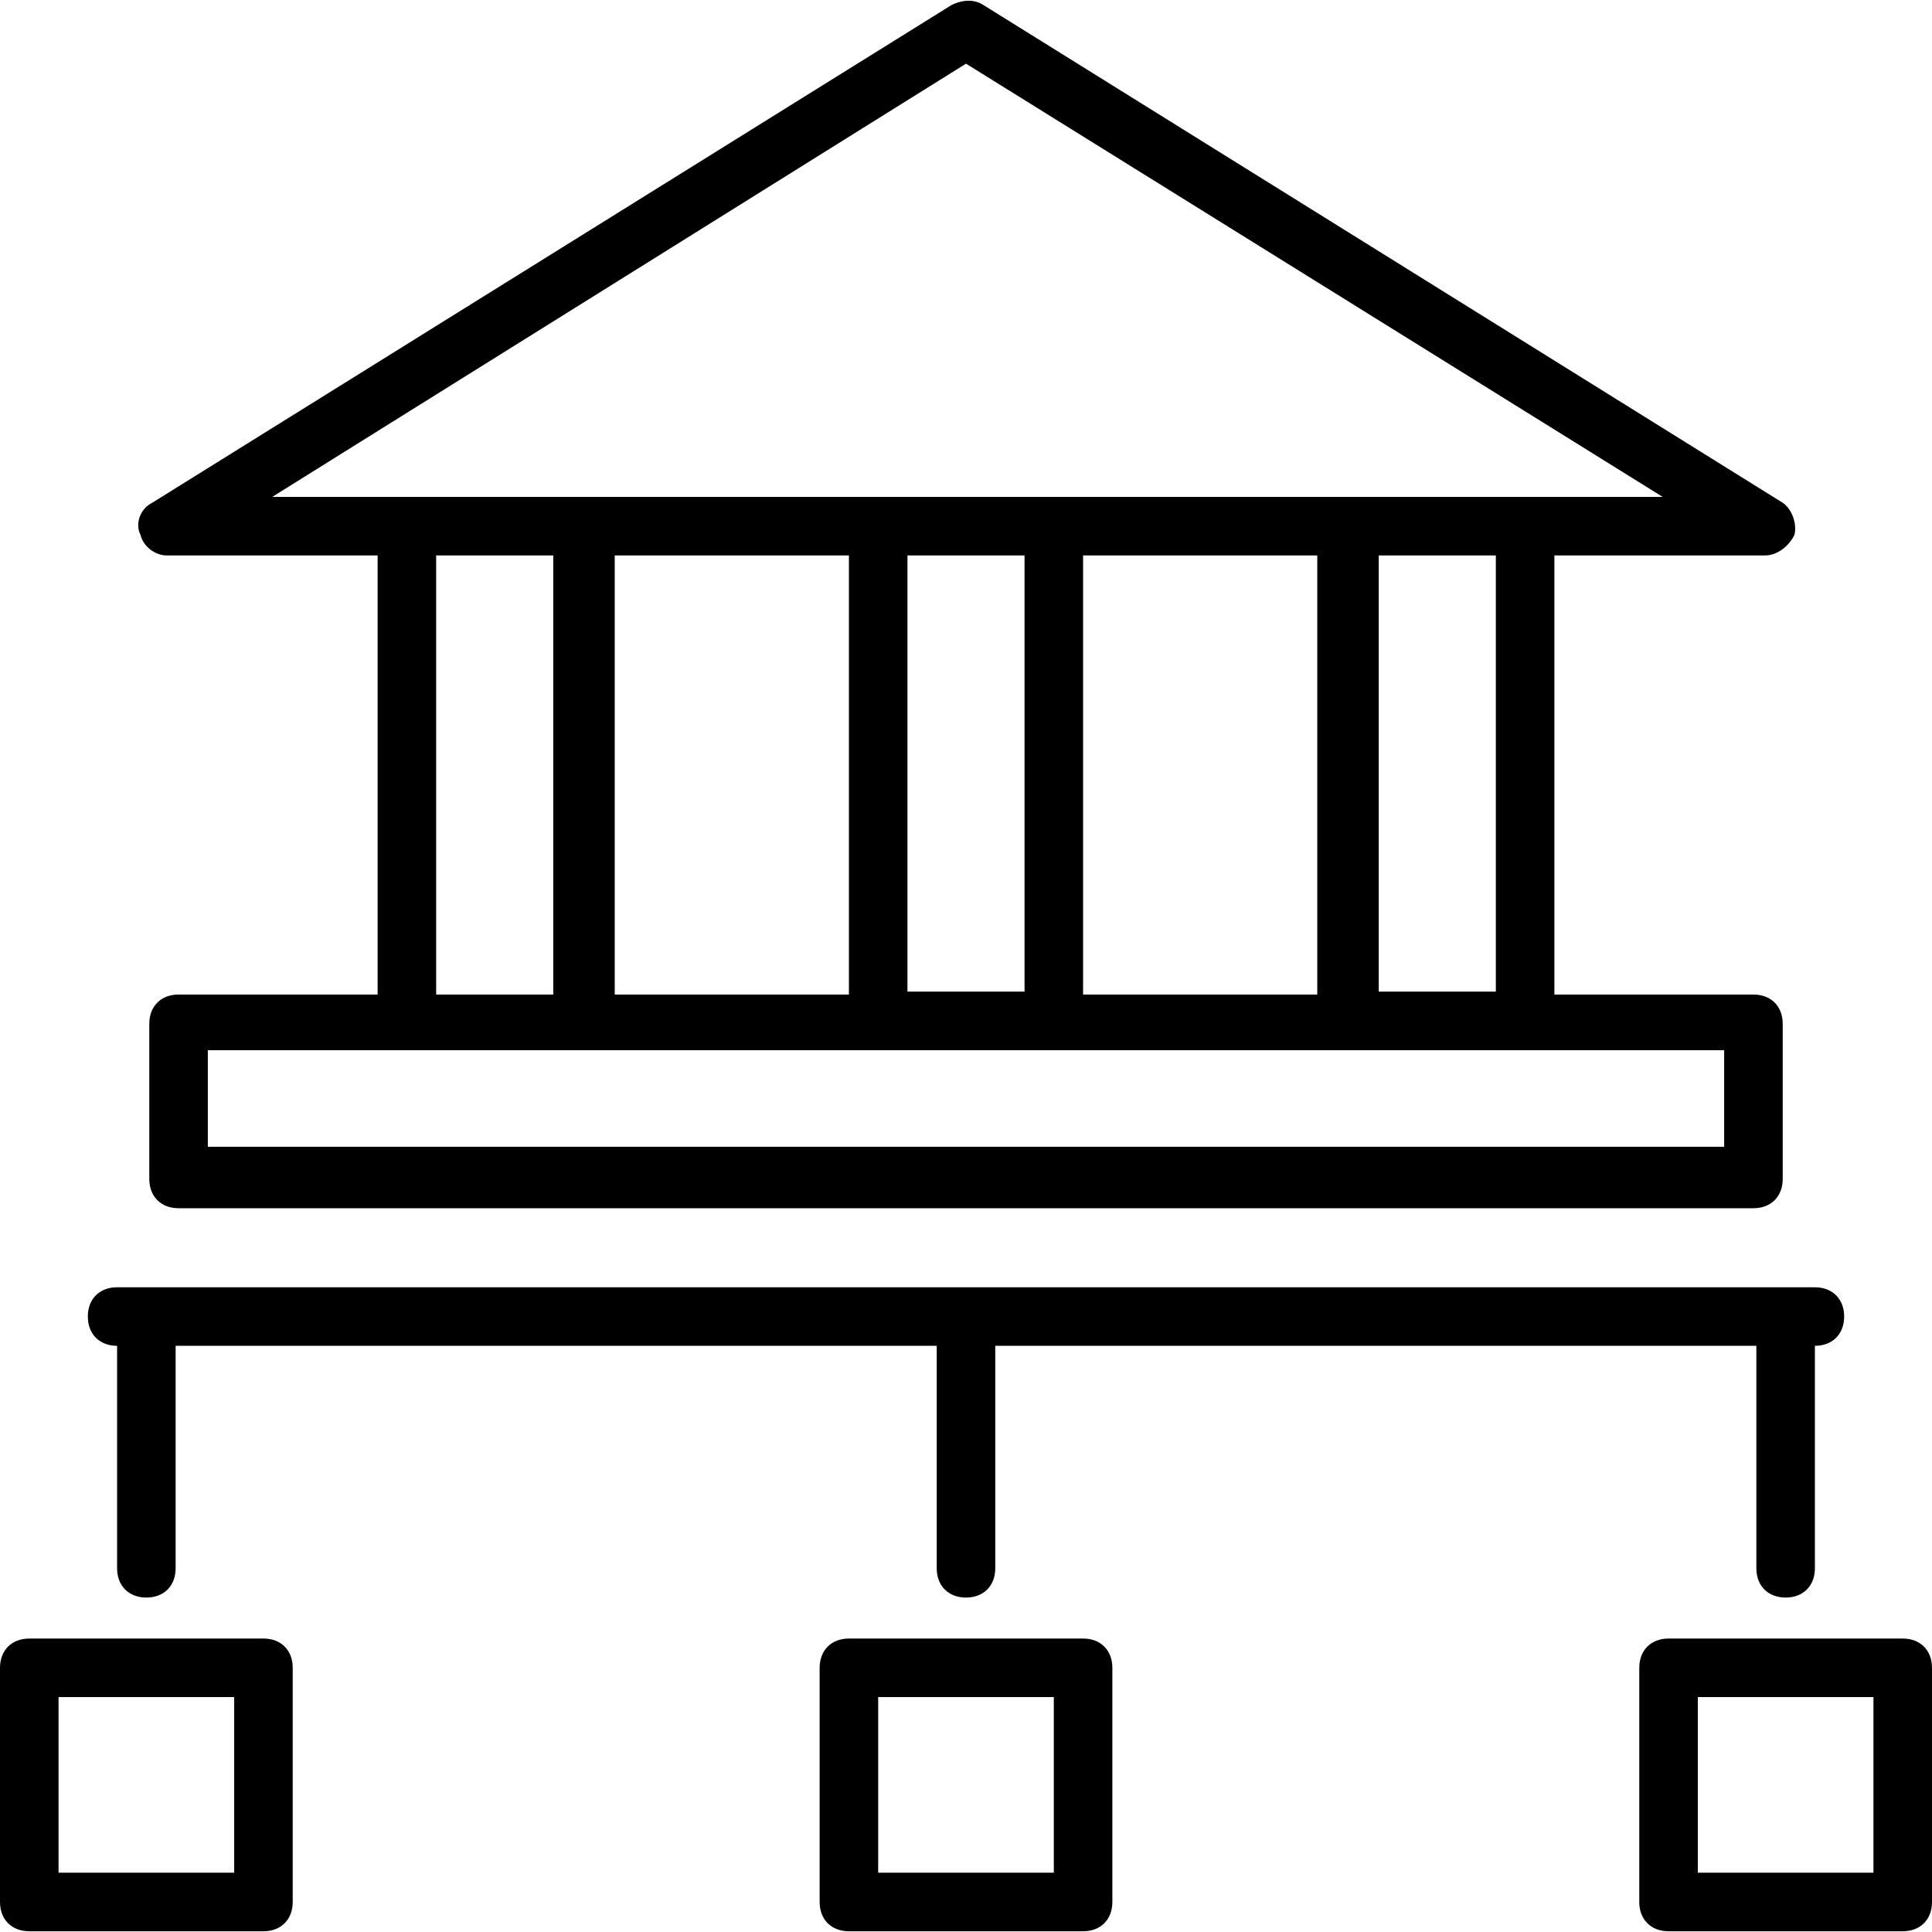 <?xml version="1.0" encoding="iso-8859-1"?>
<!-- Generator: Adobe Illustrator 19.0.0, SVG Export Plug-In . SVG Version: 6.00 Build 0)  -->
<svg version="1.1" id="Capa_1" xmlns="http://www.w3.org/2000/svg" xmlns:xlink="http://www.w3.org/1999/xlink" x="0px" y="0px"
	 viewBox="0 0 496.941 496.941" style="enable-background:new 0 0 496.941 496.941;" xml:space="preserve">
<g>
	<g>
		<g>
			<path d="M42.918,142.871h54.212v112.941h-51.2c-4.518,0-7.529,3.012-7.529,7.529v39.906c0,4.518,3.012,7.529,7.529,7.529h405.082
				c4.518,0,7.529-3.012,7.529-7.529v-39.906c0-4.518-3.012-7.529-7.529-7.529h-51.2V142.871h54.212
				c3.012,0,6.024-2.259,7.529-5.271c0.753-3.012-0.753-6.776-3.012-8.282l-205.553-128c-2.259-1.506-5.271-1.506-8.282,0
				l-205.553,128c-3.012,1.506-4.518,5.271-3.012,8.282C36.894,140.612,39.906,142.871,42.918,142.871z M443.482,270.118v24.847
				H53.459v-24.847C129.506,270.118,357.647,270.118,443.482,270.118z M112.188,255.812V142.871h30.118v112.941H112.188z
				 M158.118,255.812V142.871h60.235v112.941H158.118z M233.412,255.059V142.871h30.118v112.188H233.412z M278.588,255.812V142.871
				h60.235v112.941H278.588z M354.635,255.059V142.871h30.118v112.188H354.635z M248.471,16.376l179.2,111.435
				c-76.8,0-124.235,0-201.788,0h-75.294c-30.118,0-50.447,0-80.565,0L248.471,16.376z"/>
			<path d="M30.118,346.165v57.224c0,4.518,3.012,7.529,7.529,7.529s7.529-3.012,7.529-7.529v-57.224h195.765v57.224
				c0,4.518,3.012,7.529,7.529,7.529s7.529-3.012,7.529-7.529v-57.224h195.765v57.224c0,4.518,3.012,7.529,7.529,7.529
				s7.529-3.012,7.529-7.529v-57.224c4.518,0,7.529-3.012,7.529-7.529s-3.012-7.529-7.529-7.529H30.118
				c-4.518,0-7.529,3.012-7.529,7.529S25.6,346.165,30.118,346.165z"/>
			<path d="M67.765,421.459H7.529c-4.518,0-7.529,3.012-7.529,7.529v60.235c0,4.518,3.012,7.529,7.529,7.529h60.235
				c4.518,0,7.529-3.012,7.529-7.529v-60.235C75.294,424.471,72.282,421.459,67.765,421.459z M60.235,481.694H15.059v-45.176h45.176
				V481.694z"/>
			<path d="M278.588,421.459h-60.235c-4.518,0-7.529,3.012-7.529,7.529v60.235c0,4.518,3.012,7.529,7.529,7.529h60.235
				c4.518,0,7.529-3.012,7.529-7.529v-60.235C286.118,424.471,283.106,421.459,278.588,421.459z M271.059,481.694h-45.177v-45.176
				h45.177V481.694z"/>
			<path d="M489.412,421.459h-60.235c-4.518,0-7.529,3.012-7.529,7.529v60.235c0,4.518,3.012,7.529,7.529,7.529h60.235
				c4.518,0,7.529-3.012,7.529-7.529v-60.235C496.941,424.471,493.929,421.459,489.412,421.459z M481.882,481.694h-45.176v-45.176
				h45.176V481.694z"/>
		</g>
	</g>
</g>
<g>
</g>
<g>
</g>
<g>
</g>
<g>
</g>
<g>
</g>
<g>
</g>
<g>
</g>
<g>
</g>
<g>
</g>
<g>
</g>
<g>
</g>
<g>
</g>
<g>
</g>
<g>
</g>
<g>
</g>
</svg>
